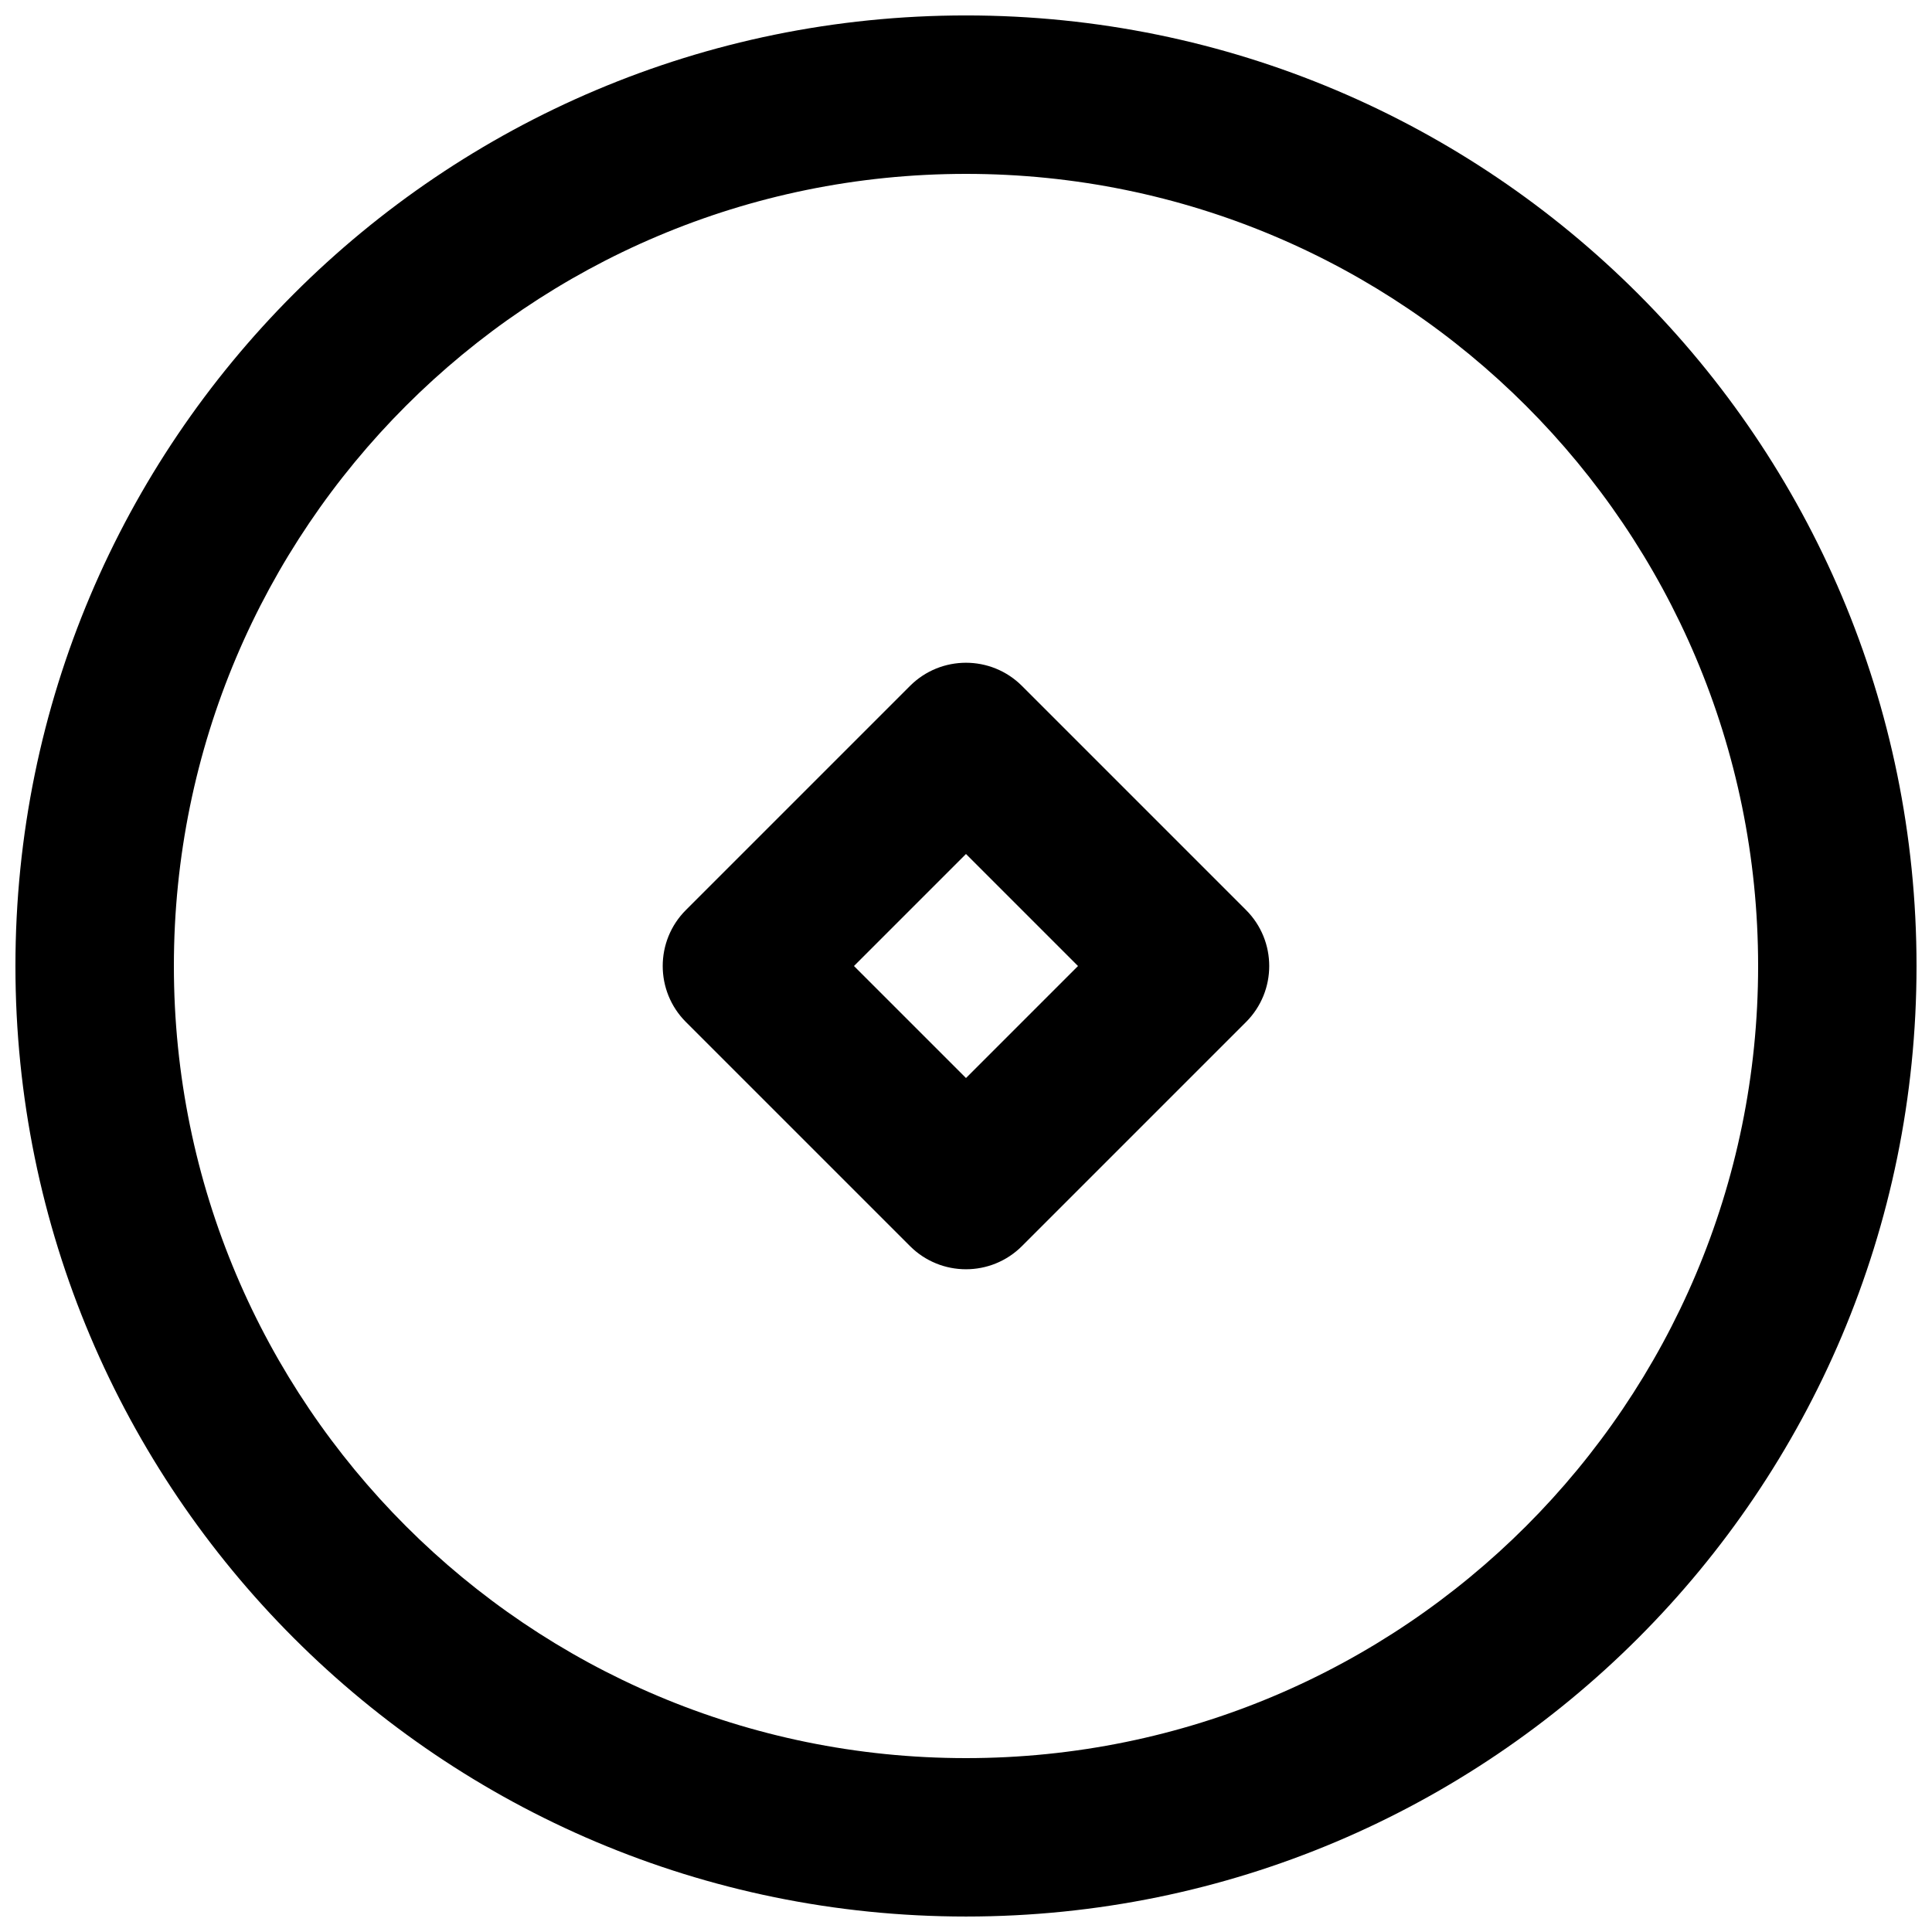 <?xml version="1.0" encoding="UTF-8"?>
<!-- Uploaded to: SVG Repo, www.svgrepo.com, Generator: SVG Repo Mixer Tools -->
<svg width="800px" height="800px" version="1.1" viewBox="144 144 512 512" xmlns="http://www.w3.org/2000/svg">
 <defs>
  <clipPath id="a">
   <path d="m148.09 148.09h503.81v503.81h-503.81z"/>
  </clipPath>
 </defs>
 <path d="m474.21 385.16-59.371-59.375c-8.199-8.199-21.492-8.199-29.688 0l-59.375 59.375c-8.199 8.195-8.199 21.488 0 29.688l59.375 59.371c8.195 8.199 21.488 8.199 29.688 0l59.371-59.371c8.199-8.199 8.199-21.492 0-29.688zm-103.9 14.844 29.688-29.688 29.684 29.688-29.684 29.684z" fill-rule="evenodd"/>
 <g clip-path="url(#a)">
  <path d="m400 148.09c-139.12 0-251.91 112.78-251.91 251.91 0 139.12 112.78 251.9 251.91 251.9 139.12 0 251.9-112.78 251.9-251.9 0-139.12-112.78-251.91-251.9-251.91zm-209.92 251.91c0-115.94 93.984-209.92 209.92-209.92 115.93 0 209.92 93.984 209.92 209.92 0 115.93-93.984 209.92-209.92 209.92-115.94 0-209.92-93.984-209.92-209.92z" fill-rule="evenodd"/>
 </g>
</svg>